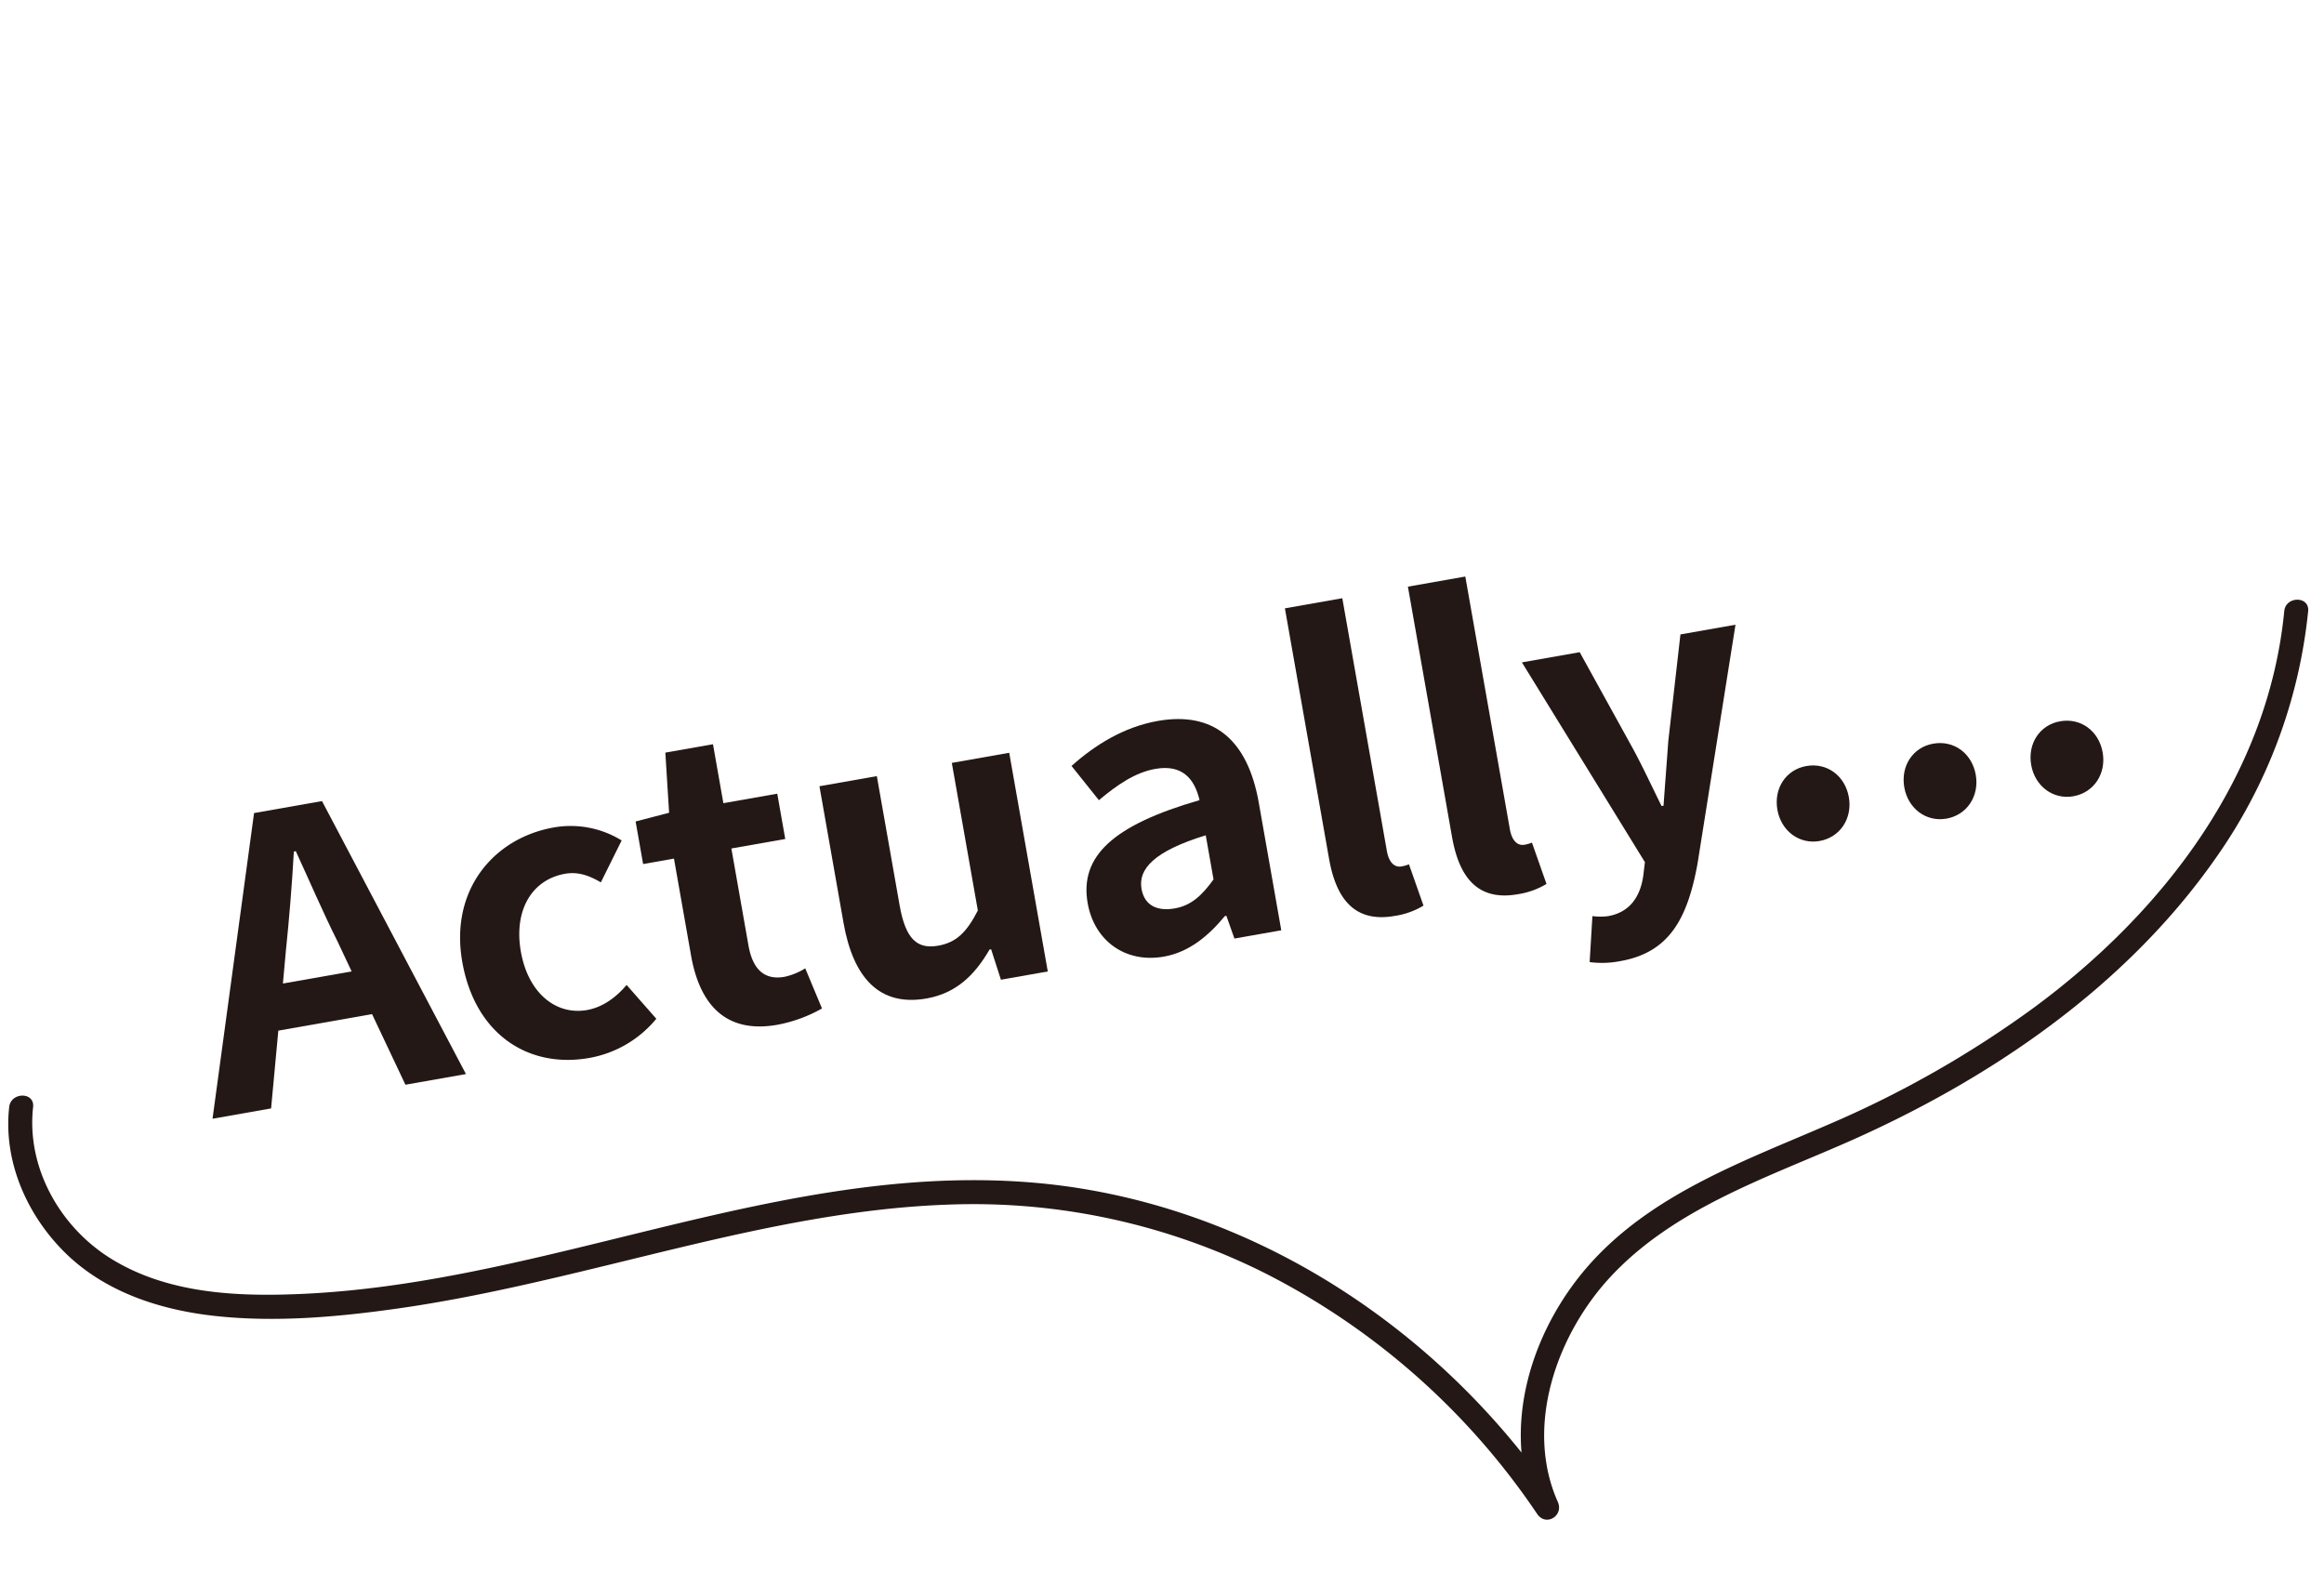 <svg xmlns="http://www.w3.org/2000/svg" viewBox="0 0 810 548"><defs><style>.cls-1{fill:#231815;}.cls-2{fill:none;}</style></defs><g id="レイヤー_3" data-name="レイヤー 3"><path class="cls-1" d="M88.548,283.375l23.681-4.176,50.174,95.138-21.096,3.72-11.637-24.611-32.664,5.76-2.518,27.107L74.076,389.912ZM98.603,342.786l23.954-4.224-4.938-10.496c-4.978-9.928-9.74-21.016-14.518-31.4l-.681.12c-.642,11.48-1.62,23.44-2.767,34.448Z"/><path class="cls-1" d="M161.126,335.27c-4.464-25.314,11.182-43.229,31.869-46.877a33.835,33.835,0,0,1,23.672,4.527l-7.247,14.609c-4.387-2.594-8.237-3.74-12.456-2.996-11.705,2.064-17.942,12.847-15.423,27.137,2.544,14.427,12.206,22.265,23.094,20.346,5.444-.96,10.16-4.458,13.755-8.74L228.748,355.061a39.004,39.004,0,0,1-23.411,13.67C184.242,372.451,165.59,360.584,161.126,335.27Z"/><path class="cls-1" d="M240.854,332.999l-5.952-33.753L224.151,301.142l-2.616-14.835,11.673-3.041L231.898,262.308l16.604-2.928,3.624,20.551,18.782-3.312,2.784,15.788-18.782,3.312,5.951,33.753c1.536,8.71,5.794,12.169,12.599,10.969A22.617,22.617,0,0,0,280.658,337.488l5.834,13.987a50.012,50.012,0,0,1-15.556,5.69C252.835,360.356,243.854,350.012,240.854,332.999Z"/><path class="cls-1" d="M294.005,321.663l-8.399-47.635L305.612,270.5l7.943,45.049c2.064,11.705,6.074,15.348,13.424,14.052,6.261-1.104,9.864-4.546,13.836-12.263l-9.071-51.446L351.75,262.365l13.439,76.216-16.332,2.88-3.417-10.624-.544.096c-5.165,8.91-11.626,15.241-21.97,17.065C306.458,350.901,297.365,340.717,294.005,321.663Z"/><path class="cls-1" d="M379.096,314.798c-2.88-16.332,8.81-27.234,38.993-35.924-1.729-7.413-6.003-12.554-15.394-10.898-7.077,1.248-13.33,5.578-19.688,10.909l-9.541-11.93c7.999-7.164,18.095-13.575,30.071-15.687,19.326-3.408,31.302,6.409,35.189,28.457l7.847,44.505-16.332,2.88-2.801-7.926-.544.096c-5.661,6.892-12.515,12.591-21.225,14.127C392.062,335.807,381.376,327.727,379.096,314.798Zm43.864-8.296-2.712-15.379c-18.238,5.601-23.586,11.877-22.386,18.682,1.056,5.988,5.731,7.83,11.583,6.798C415.162,315.595,418.901,312.13,422.96,306.502Z"/><path class="cls-1" d="M463.219,299.263l-15.383-87.24,20.007-3.528,15.527,88.057c.816,4.627,3.121,5.765,5.027,5.429a11.446,11.446,0,0,0,2.674-.752l5.066,14.403a27.12,27.12,0,0,1-10.031,3.593C472.223,321.672,465.715,313.417,463.219,299.263Z"/><path class="cls-1" d="M506.089,291.704l-15.383-87.24,20.007-3.528,15.527,88.057c.816,4.627,3.121,5.765,5.027,5.429a11.44,11.44,0,0,0,2.674-.752l5.066,14.403a27.124,27.124,0,0,1-10.031,3.593C515.092,314.113,508.584,305.858,506.089,291.704Z"/><path class="cls-1" d="M554.05,335.31l.963-16.027a20.81,20.81,0,0,0,5.476.017c7.758-1.368,11.249-7.036,12.251-14.088l.569-4.731-42.869-69.623,20.143-3.552,18.352,33.25c3.514,6.397,6.715,13.411,10.188,20.376l.68-.12c.521-7.389,1.131-15.074,1.652-22.464l4.24-37.234,19.19-3.384-13.237,83.305c-3.501,19.141-9.843,30.925-26.856,33.924A32.773,32.773,0,0,1,554.05,335.31Z"/><path class="cls-1" d="M619.487,282.233c-1.32-7.485,3.004-14.002,10.081-15.249,7.213-1.272,13.505,3.372,14.825,10.858,1.296,7.349-3.004,14.001-10.217,15.273C627.099,294.363,620.783,289.583,619.487,282.233Z"/><path class="cls-1" d="M663.719,274.434c-1.32-7.485,3.004-14.001,10.082-15.249,7.213-1.272,13.505,3.372,14.825,10.858,1.296,7.349-3.004,14.002-10.218,15.273C671.331,286.564,665.015,281.783,663.719,274.434Z"/><path class="cls-1" d="M707.95,266.635c-1.32-7.486,3.004-14.002,10.081-15.25,7.213-1.272,13.505,3.372,14.825,10.858,1.296,7.349-3.004,14.002-10.217,15.273C715.562,278.764,709.246,273.984,707.95,266.635Z"/><path class="cls-1" d="M3.206,385.822c-2.072,18.501,5.812,36.861,18.668,49.968,14.084,14.358,33.704,20.768,53.287,22.879,21.024,2.267,42.542.346,63.399-2.607,21.553-3.051,42.817-7.818,63.971-12.886,42.128-10.093,84.442-21.805,127.984-23.335a226.824,226.824,0,0,1,110.725,24.067,251.429,251.429,0,0,1,94.514,83.738c3.048,4.518,9.354.646,7.195-4.206-11.72-26.337-.311-58.337,18.366-78.427,21.77-23.417,53.127-34.06,81.668-46.547C692.875,376.639,740.62,344.29,772.185,299.186A180.663,180.663,0,0,0,804.477,213c.516-5.334-7.82-5.298-8.333,0-5.541,57.226-41.958,104.686-87.009,138.002a363.657,363.657,0,0,1-71.377,40.714c-28.941,12.579-60.308,23.686-82.336,47.406-21.49,23.141-33.016,58.532-19.669,88.525l7.195-4.206c-41.468-61.471-109.09-105.326-183.718-111.337-86.705-6.984-167.601,34.804-253.302,38.823-22.918,1.075-47.534.104-67.541-12.446C20.747,427.416,9.19,406.797,11.539,385.822c.596-5.321-7.742-5.278-8.333,0Z"/><rect class="cls-2" width="810" height="548"/></g></svg>